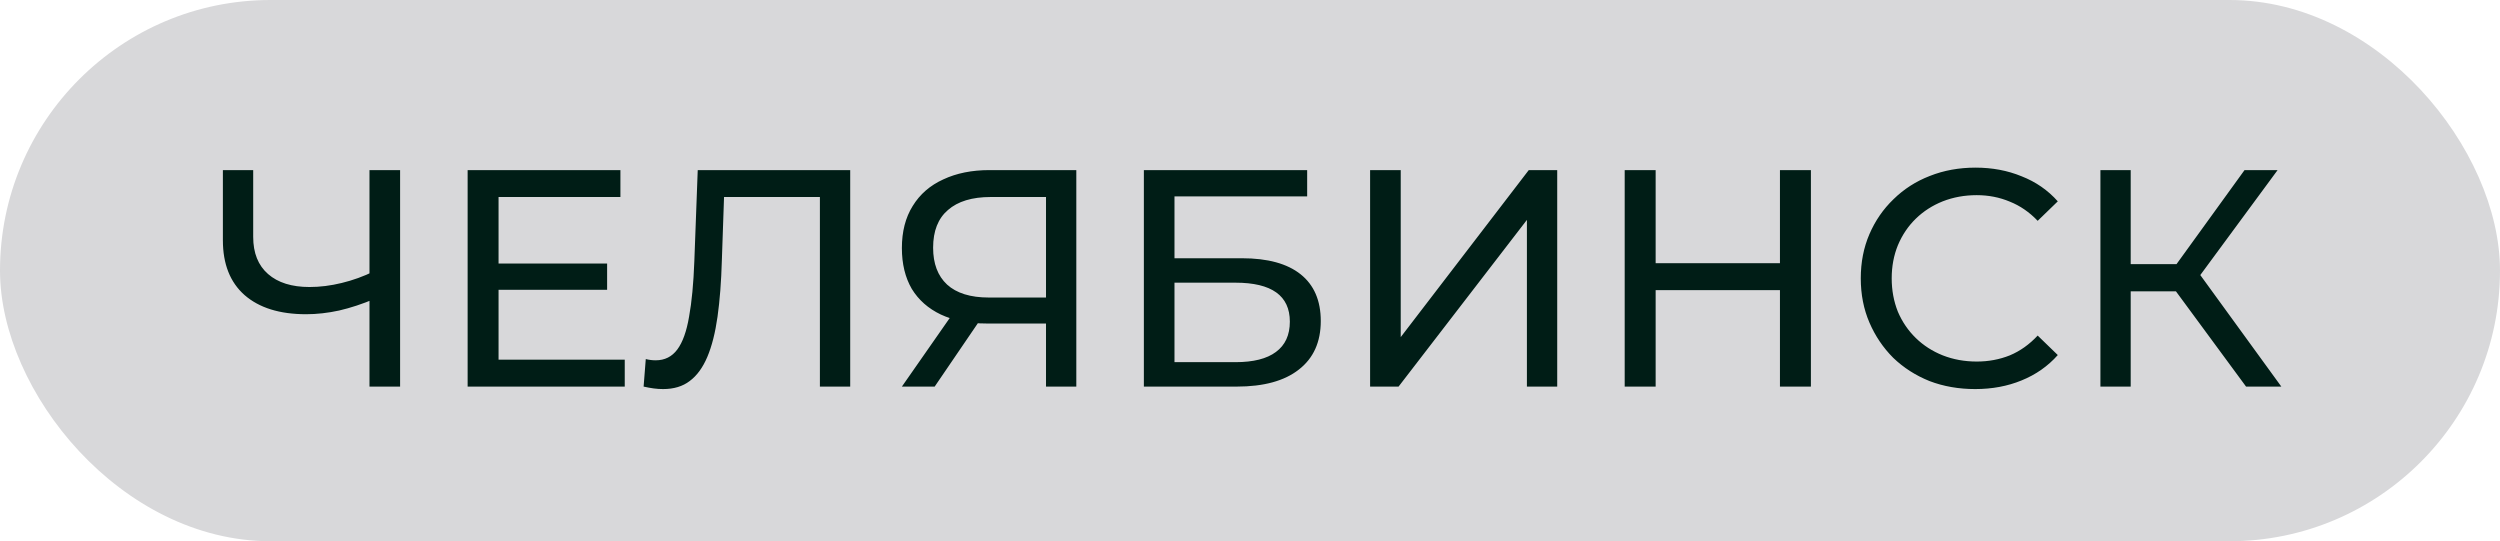 <?xml version="1.0" encoding="UTF-8"?> <svg xmlns="http://www.w3.org/2000/svg" width="97" height="21" viewBox="0 0 97 21" fill="none"><rect width="97" height="21" rx="10.5" fill="#D8D8DA"></rect><path d="M14.54 11.592C14.068 11.792 13.608 11.944 13.16 12.048C12.72 12.144 12.292 12.192 11.876 12.192C10.852 12.192 10.056 11.944 9.488 11.448C8.928 10.952 8.648 10.244 8.648 9.324V6.6H9.824V9.192C9.824 9.816 10.016 10.296 10.4 10.632C10.784 10.968 11.32 11.136 12.008 11.136C12.416 11.136 12.832 11.084 13.256 10.98C13.688 10.876 14.108 10.724 14.516 10.524L14.54 11.592ZM14.336 15V6.6H15.524V15H14.336ZM19.236 10.224H23.556V11.244H19.236V10.224ZM19.344 13.956H24.24V15H18.144V6.6H24.072V7.644H19.344V13.956ZM25.728 15.096C25.608 15.096 25.488 15.088 25.368 15.072C25.248 15.056 25.116 15.032 24.972 15L25.056 13.932C25.184 13.964 25.312 13.98 25.44 13.98C25.792 13.98 26.072 13.84 26.28 13.56C26.488 13.28 26.64 12.856 26.736 12.288C26.84 11.72 26.908 11.004 26.94 10.14L27.072 6.6H32.988V15H31.812V7.332L32.1 7.644H27.84L28.104 7.32L28.008 10.104C27.984 10.936 27.928 11.664 27.84 12.288C27.752 12.912 27.62 13.432 27.444 13.848C27.268 14.264 27.04 14.576 26.76 14.784C26.488 14.992 26.144 15.096 25.728 15.096ZM40.585 15V12.264L40.897 12.552H38.269C37.589 12.552 37.001 12.436 36.505 12.204C36.017 11.972 35.641 11.64 35.377 11.208C35.121 10.768 34.993 10.24 34.993 9.624C34.993 8.984 35.133 8.44 35.413 7.992C35.693 7.536 36.089 7.192 36.601 6.96C37.113 6.72 37.709 6.6 38.389 6.6H41.761V15H40.585ZM34.993 15L37.069 12.024H38.293L36.265 15H34.993ZM40.585 11.88V7.296L40.897 7.644H38.437C37.717 7.644 37.165 7.812 36.781 8.148C36.397 8.476 36.205 8.964 36.205 9.612C36.205 10.228 36.385 10.704 36.745 11.04C37.113 11.376 37.653 11.544 38.365 11.544H40.897L40.585 11.88ZM44.382 15V6.6H50.718V7.62H45.57V10.02H48.186C49.186 10.02 49.946 10.228 50.466 10.644C50.986 11.06 51.246 11.664 51.246 12.456C51.246 13.272 50.962 13.9 50.394 14.34C49.834 14.78 49.03 15 47.982 15H44.382ZM45.57 14.052H47.934C48.63 14.052 49.154 13.92 49.506 13.656C49.866 13.392 50.046 13 50.046 12.48C50.046 11.472 49.342 10.968 47.934 10.968H45.57V14.052ZM53.16 15V6.6H54.348V13.08L59.316 6.6H60.42V15H59.244V8.532L54.264 15H53.16ZM69.062 6.6H70.263V15H69.062V6.6ZM64.239 15H63.038V6.6H64.239V15ZM69.171 11.256H64.118V10.212H69.171V11.256ZM76.638 15.096C75.998 15.096 75.406 14.992 74.862 14.784C74.326 14.568 73.858 14.268 73.458 13.884C73.066 13.492 72.758 13.036 72.534 12.516C72.31 11.996 72.198 11.424 72.198 10.8C72.198 10.176 72.31 9.604 72.534 9.084C72.758 8.564 73.07 8.112 73.47 7.728C73.87 7.336 74.338 7.036 74.874 6.828C75.418 6.612 76.01 6.504 76.65 6.504C77.298 6.504 77.894 6.616 78.438 6.84C78.99 7.056 79.458 7.38 79.842 7.812L79.062 8.568C78.742 8.232 78.382 7.984 77.982 7.824C77.582 7.656 77.154 7.572 76.698 7.572C76.226 7.572 75.786 7.652 75.378 7.812C74.978 7.972 74.63 8.196 74.334 8.484C74.038 8.772 73.806 9.116 73.638 9.516C73.478 9.908 73.398 10.336 73.398 10.8C73.398 11.264 73.478 11.696 73.638 12.096C73.806 12.488 74.038 12.828 74.334 13.116C74.63 13.404 74.978 13.628 75.378 13.788C75.786 13.948 76.226 14.028 76.698 14.028C77.154 14.028 77.582 13.948 77.982 13.788C78.382 13.62 78.742 13.364 79.062 13.02L79.842 13.776C79.458 14.208 78.99 14.536 78.438 14.76C77.894 14.984 77.294 15.096 76.638 15.096ZM87.147 15L84.1 10.86L85.072 10.26L88.516 15H87.147ZM81.496 15V6.6H82.671V15H81.496ZM82.311 11.304V10.248H85.035V11.304H82.311ZM85.18 10.932L84.076 10.764L87.088 6.6H88.371L85.18 10.932Z" fill="#001D16"></path></svg> 